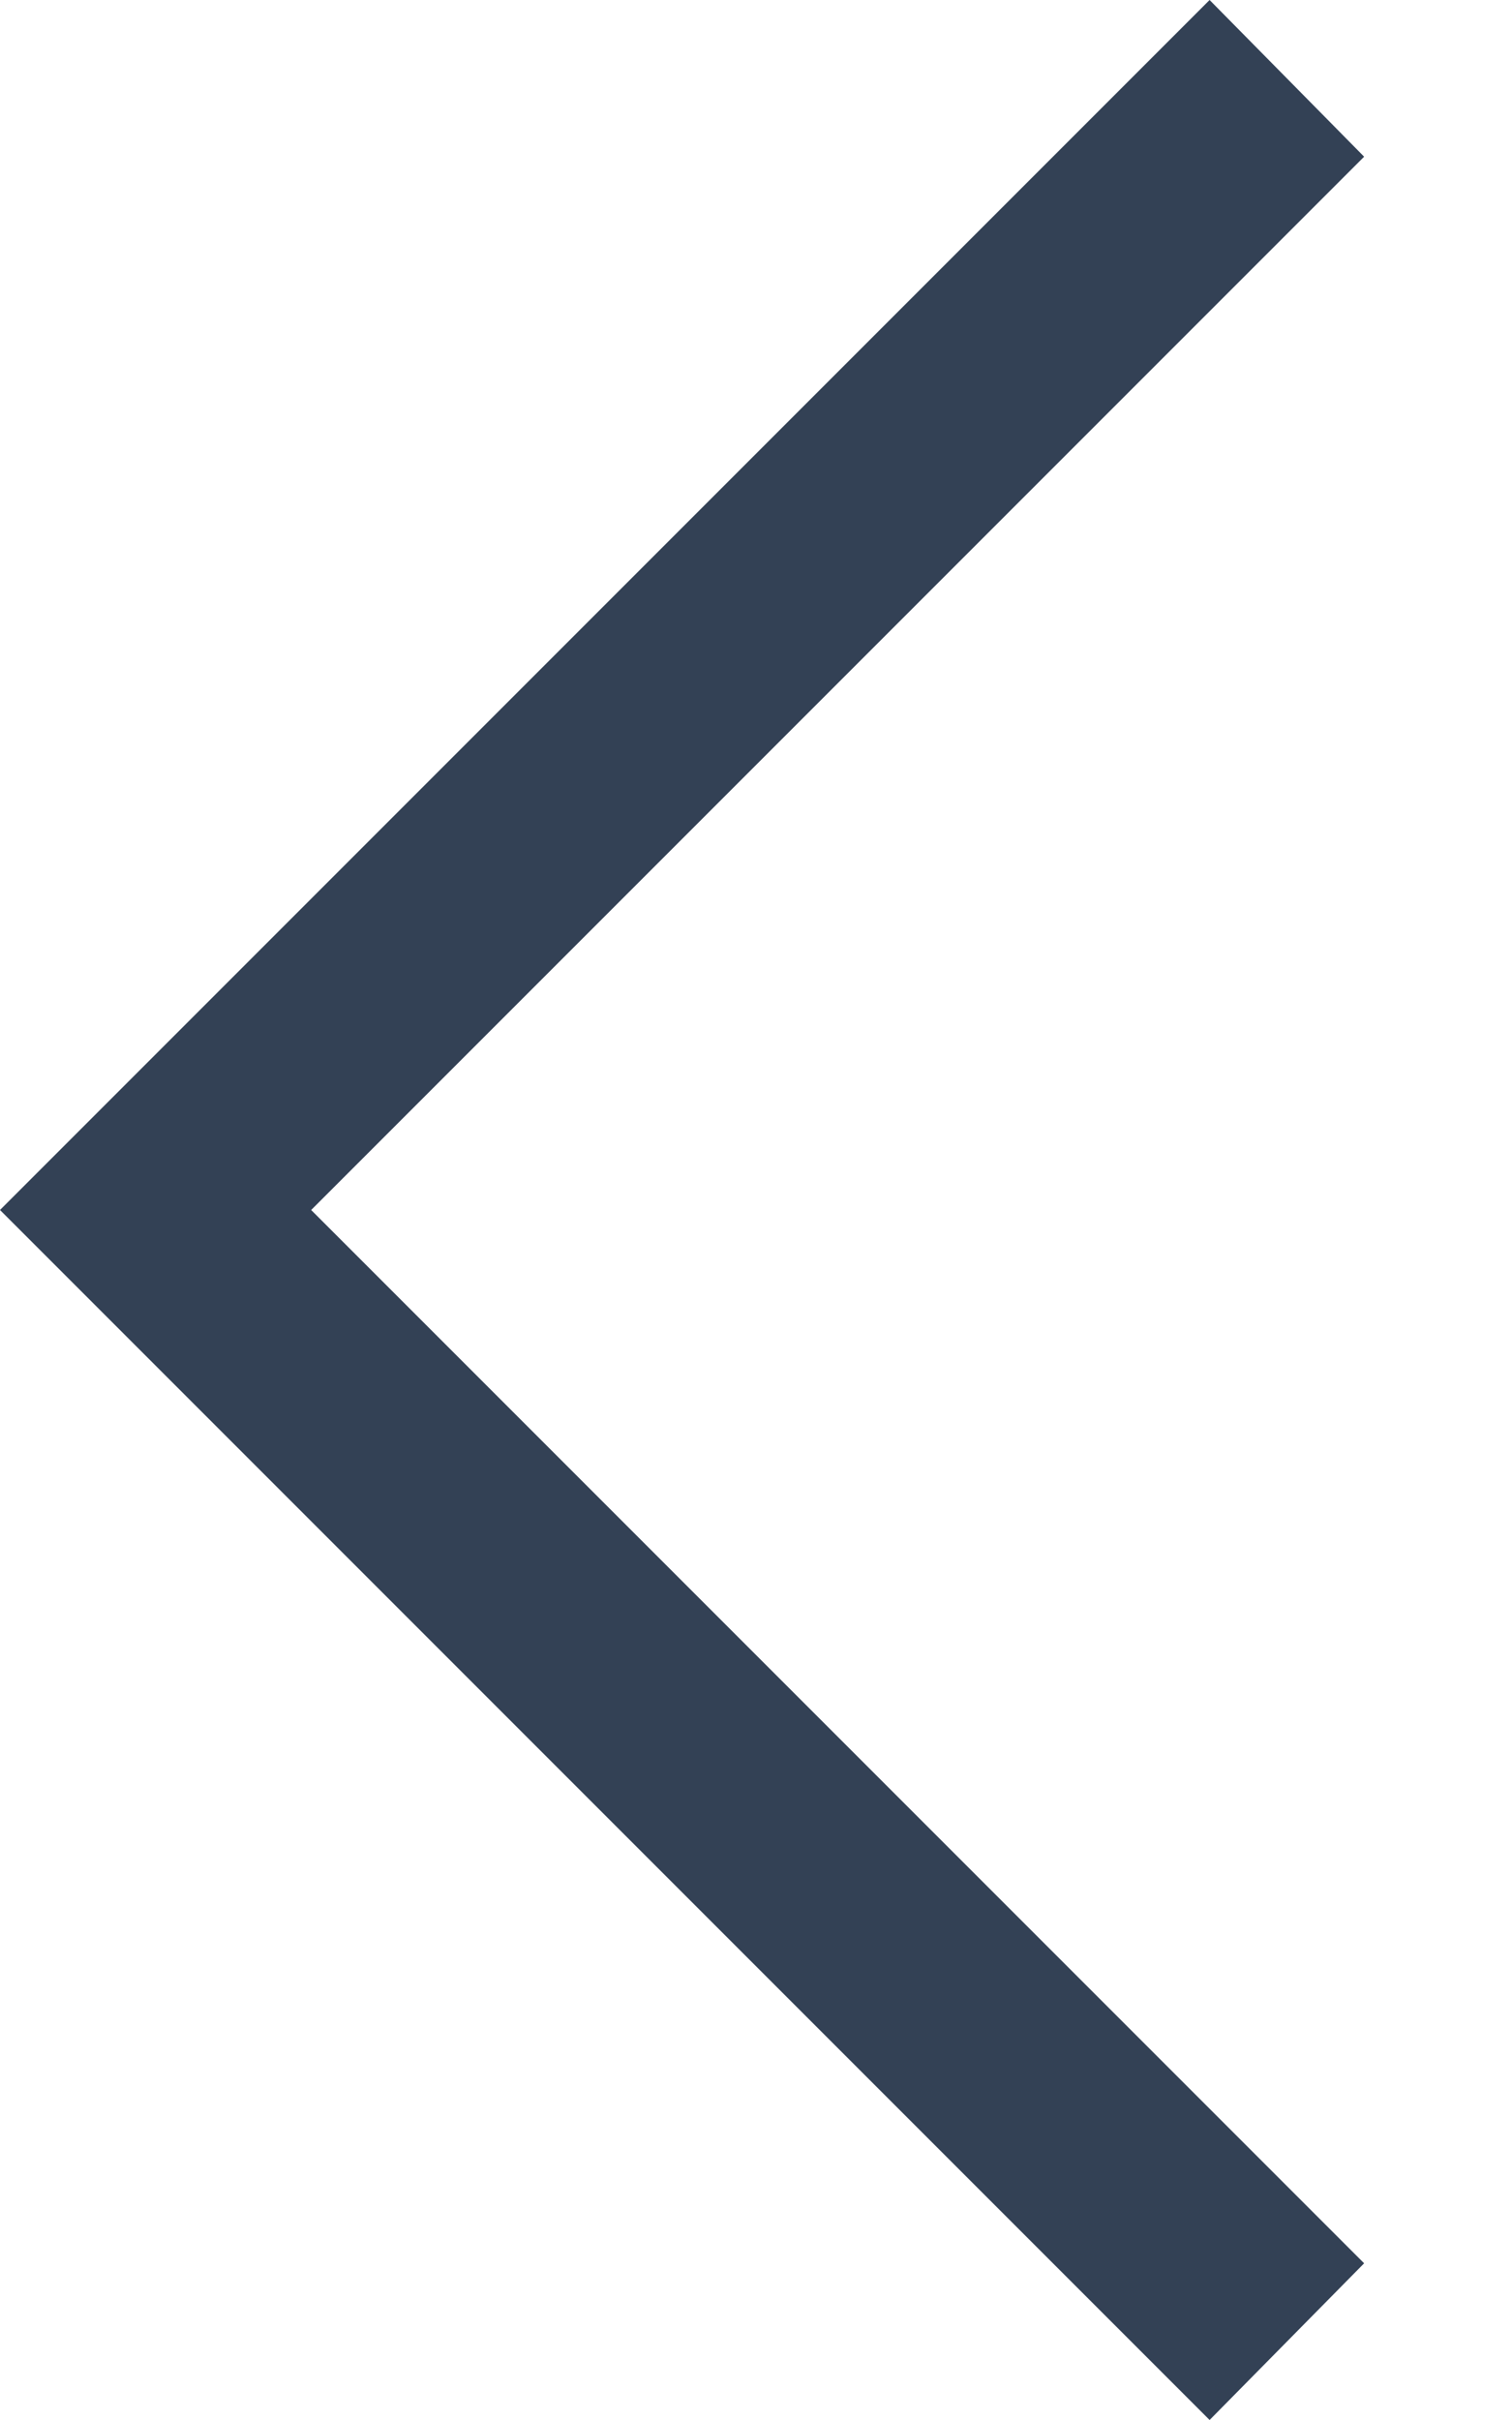 <?xml version="1.0" encoding="utf-8"?>
<svg xmlns="http://www.w3.org/2000/svg" fill="none" height="100%" overflow="visible" preserveAspectRatio="none" style="display: block;" viewBox="0 0 10 16" width="100%">
<path d="M8 16L0 8L8 0L9.022 1.036L2.058 8L9.022 14.964L8 16Z" fill="#334155" id="arrow_back_ios_new"/>
</svg>